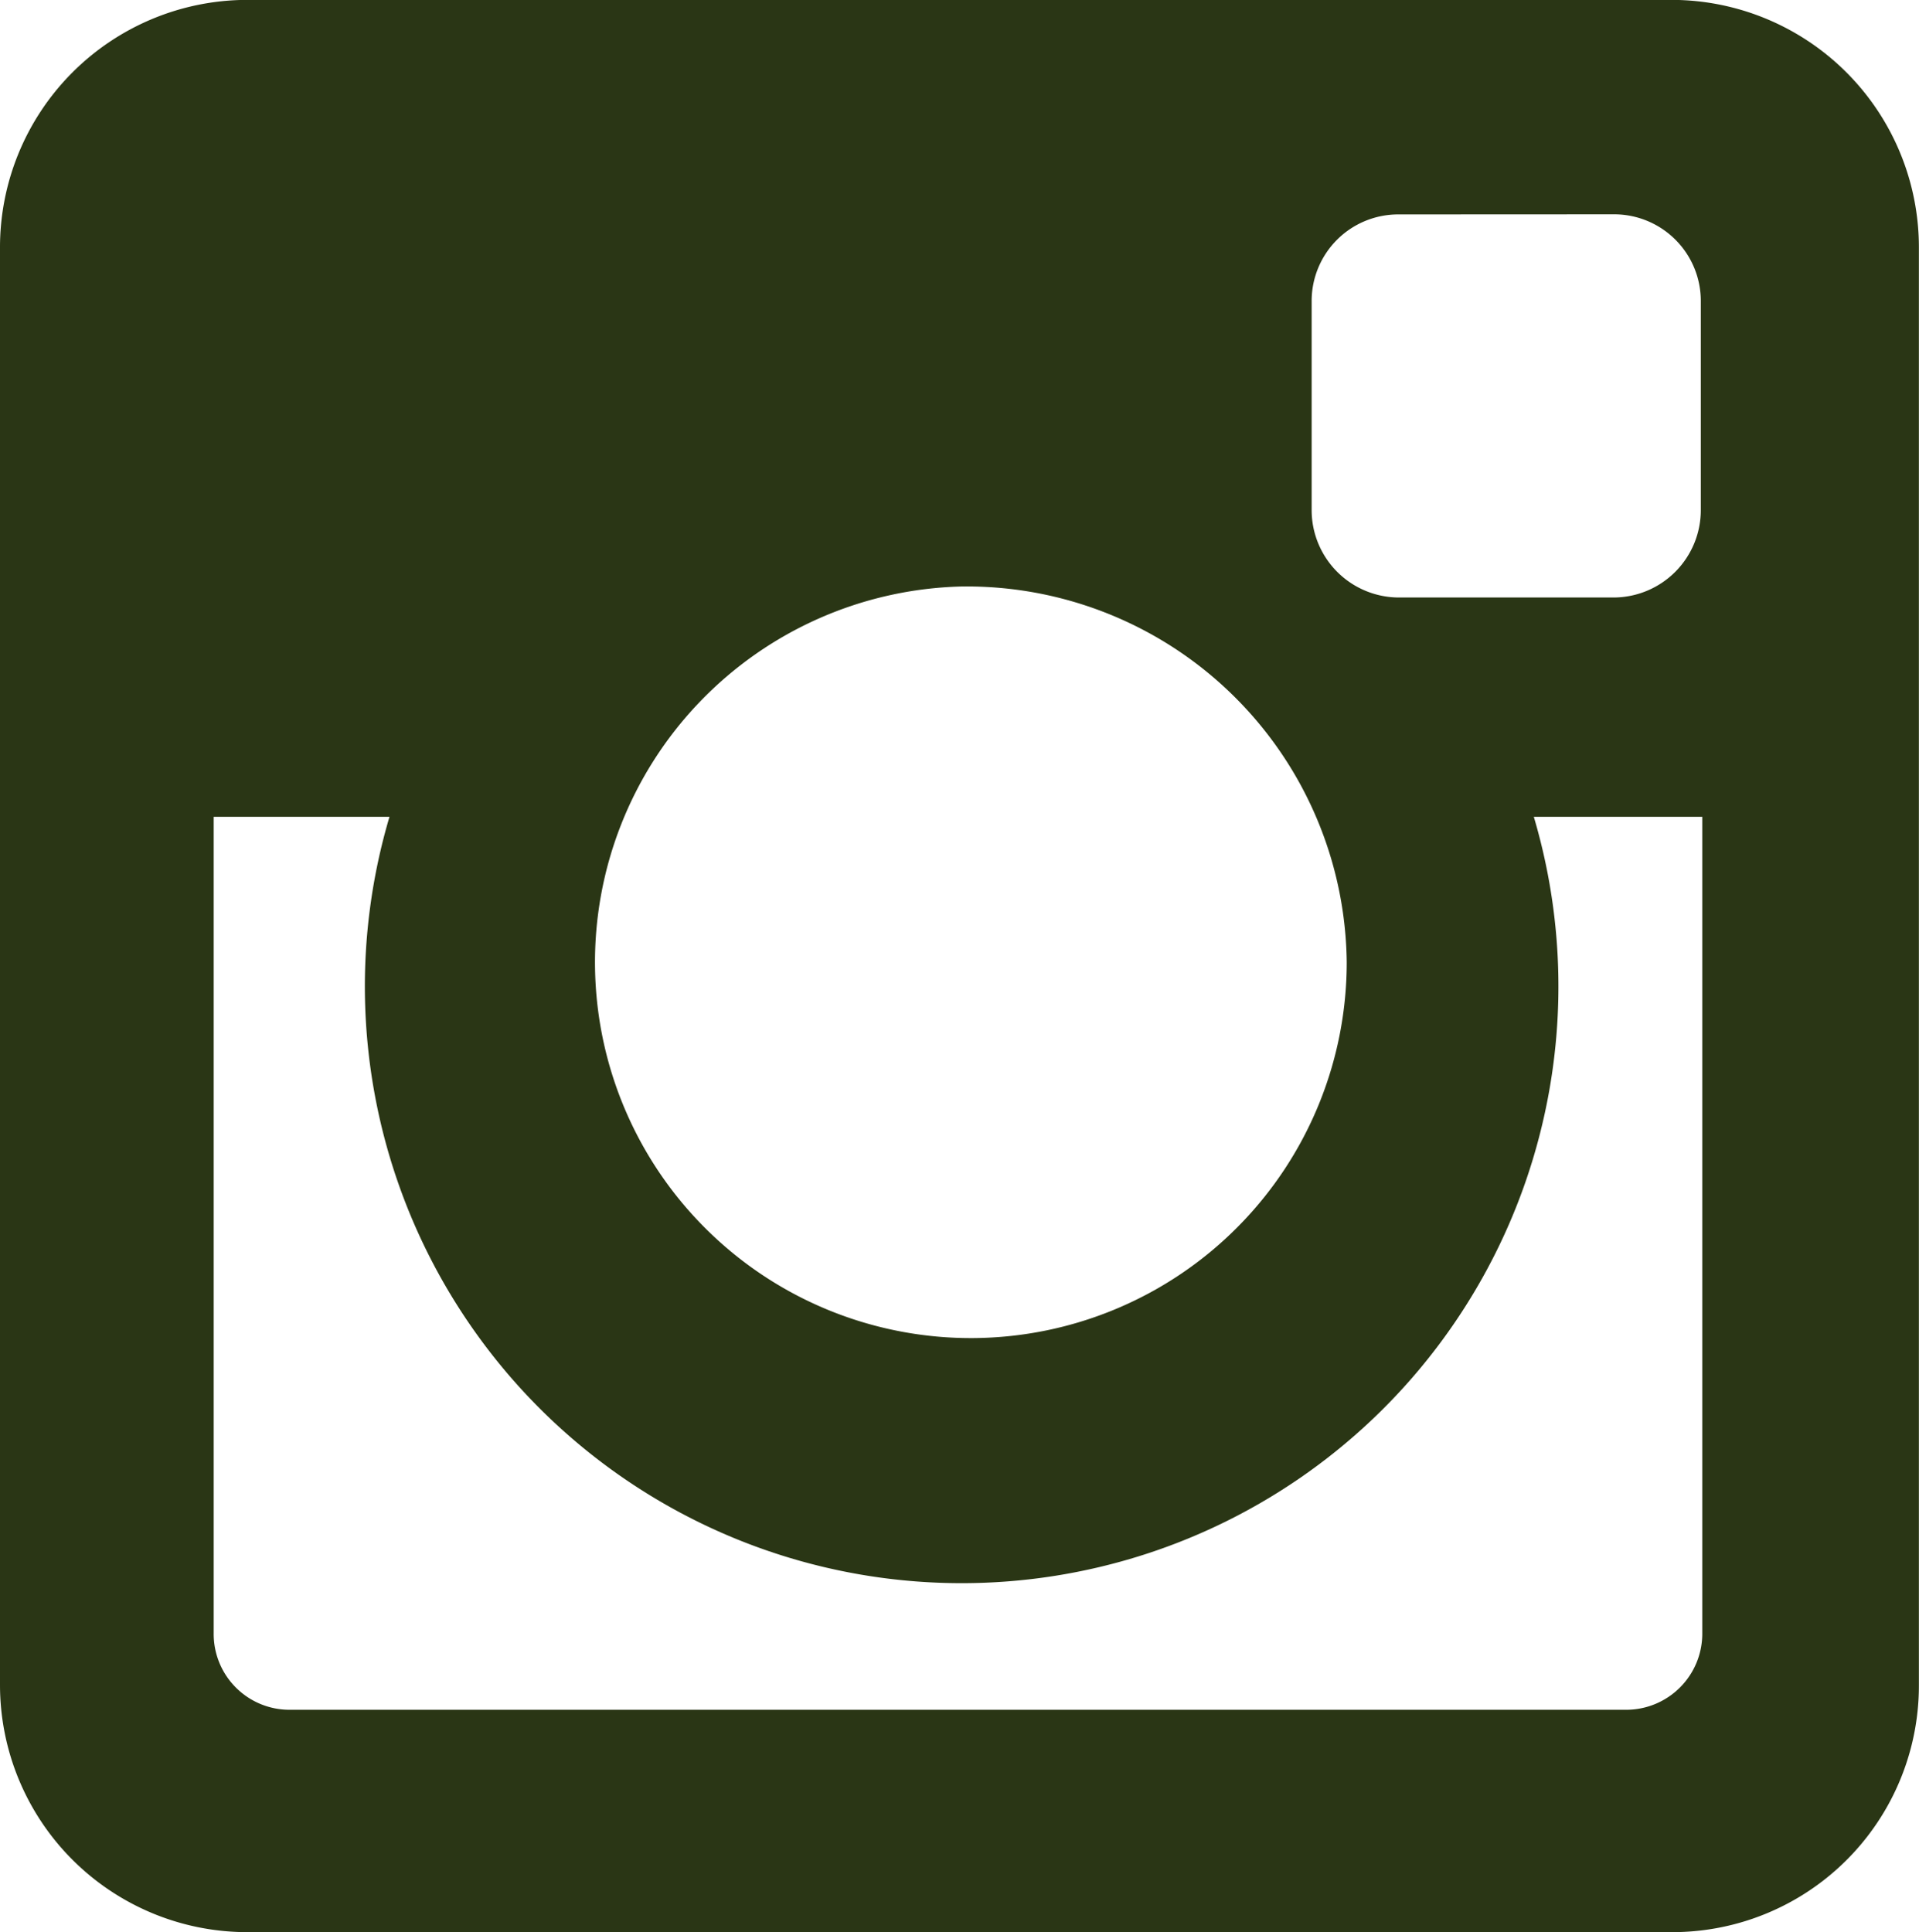 <svg xmlns="http://www.w3.org/2000/svg" width="18.329" height="18.456" viewBox="0 0 18.329 18.456">
  <path id="Shape_1" data-name="Shape 1" d="M1212.5,4121h13.628a2.364,2.364,0,0,1,2.35,2.373v13.721a2.355,2.355,0,0,1-2.35,2.362H1212.5a2.362,2.362,0,0,1-2.35-2.362v-13.721A2.364,2.364,0,0,1,1212.5,4121Zm11,2.049a.827.827,0,0,0-.822.833v1.992a.835.835,0,0,0,.822.834h2.073a.835.835,0,0,0,.822-.834v-1.991a.828.828,0,0,0-.822-.835Zm2.906,5.754H1224.8a5.7,5.7,0,1,1-10.93,0h-1.679v7.8a.724.724,0,0,0,.718.729h12.771a.727.727,0,0,0,.729-.729v-7.8Zm-7.075-2.2a3.59,3.59,0,1,0,3.682,3.59,3.629,3.629,0,0,0-3.682-3.59Z" transform="translate(-1210.15 -4121.001)" fill="#2a3615" fill-rule="evenodd"/>
</svg>
